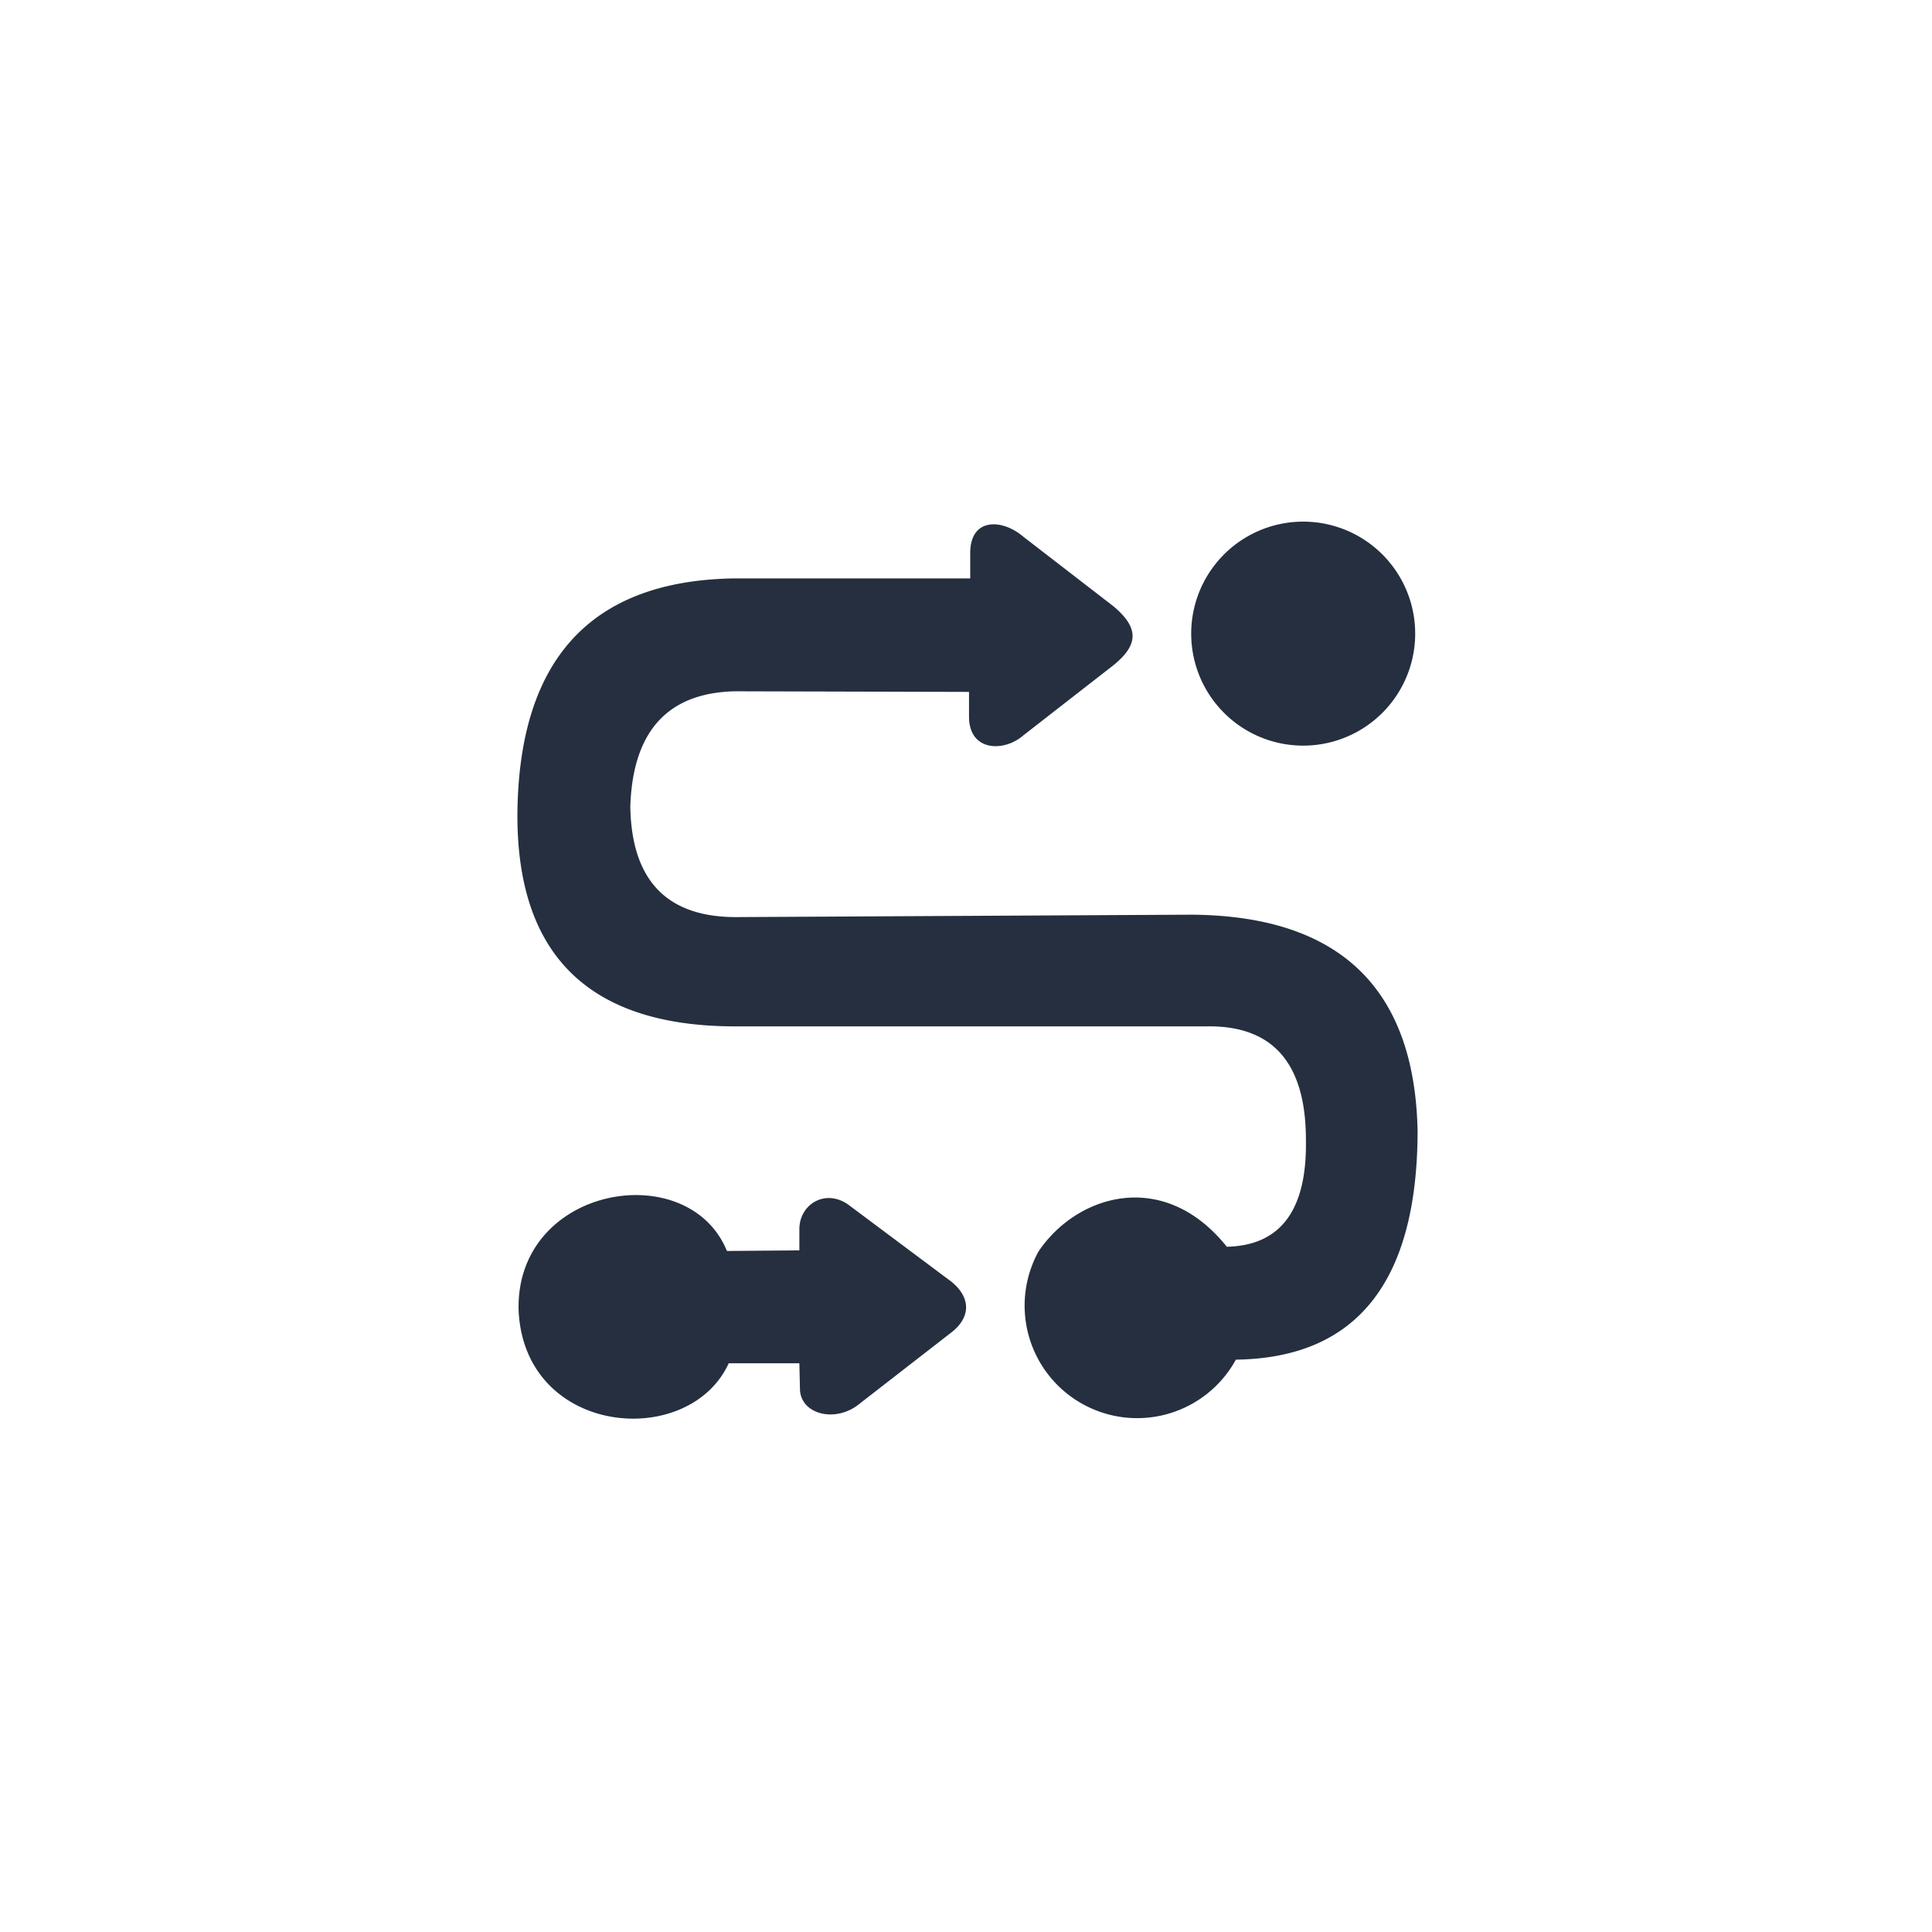 <svg xmlns="http://www.w3.org/2000/svg" viewBox="0 0 32 32">
  <path d="M 13.24 20.71 L 13.24 20.36 C 13.24 19.94 13.68 19.68 14.06 19.96 L 15.76 21.23 C 16.09 21.5 16.07 21.82 15.77 22.06 L 14.25 23.24 C 13.85 23.58 13.26 23.43 13.25 23.01 L 13.24 22.58 L 12.07 22.58 C 11.41 24.02 8.69 23.79 8.59 21.71 C 8.53 19.64 11.4 19.15 12.04 20.72 Z M 12.14 17 Q 8.55 16.98 8.57 13.47 Q 8.61 9.63 12.17 9.58 L 16.07 9.58 L 16.07 9.16 C 16.07 8.57 16.6 8.59 16.95 8.89 L 18.44 10.04 C 18.87 10.4 18.86 10.68 18.44 11.02 L 16.95 12.18 C 16.63 12.46 16.05 12.45 16.05 11.87 L 16.05 11.46 L 12.17 11.45 Q 10.5 11.49 10.44 13.36 Q 10.47 15.19 12.19 15.19 L 19.74 15.15 Q 23.41 15.18 23.48 18.74 Q 23.47 22.48 20.47 22.52 A 1 1 0 0 1 17.2 20.73 C 17.83 19.79 19.27 19.34 20.32 20.65 Q 21.66 20.62 21.63 18.88 Q 21.63 16.97 19.98 17 Z M 19.73 10.5 A 1 1 0 0 0 23.44 10.49 A 1 1 0 0 0 19.73 10.5 Z" fill="#252f40"/>
</svg>